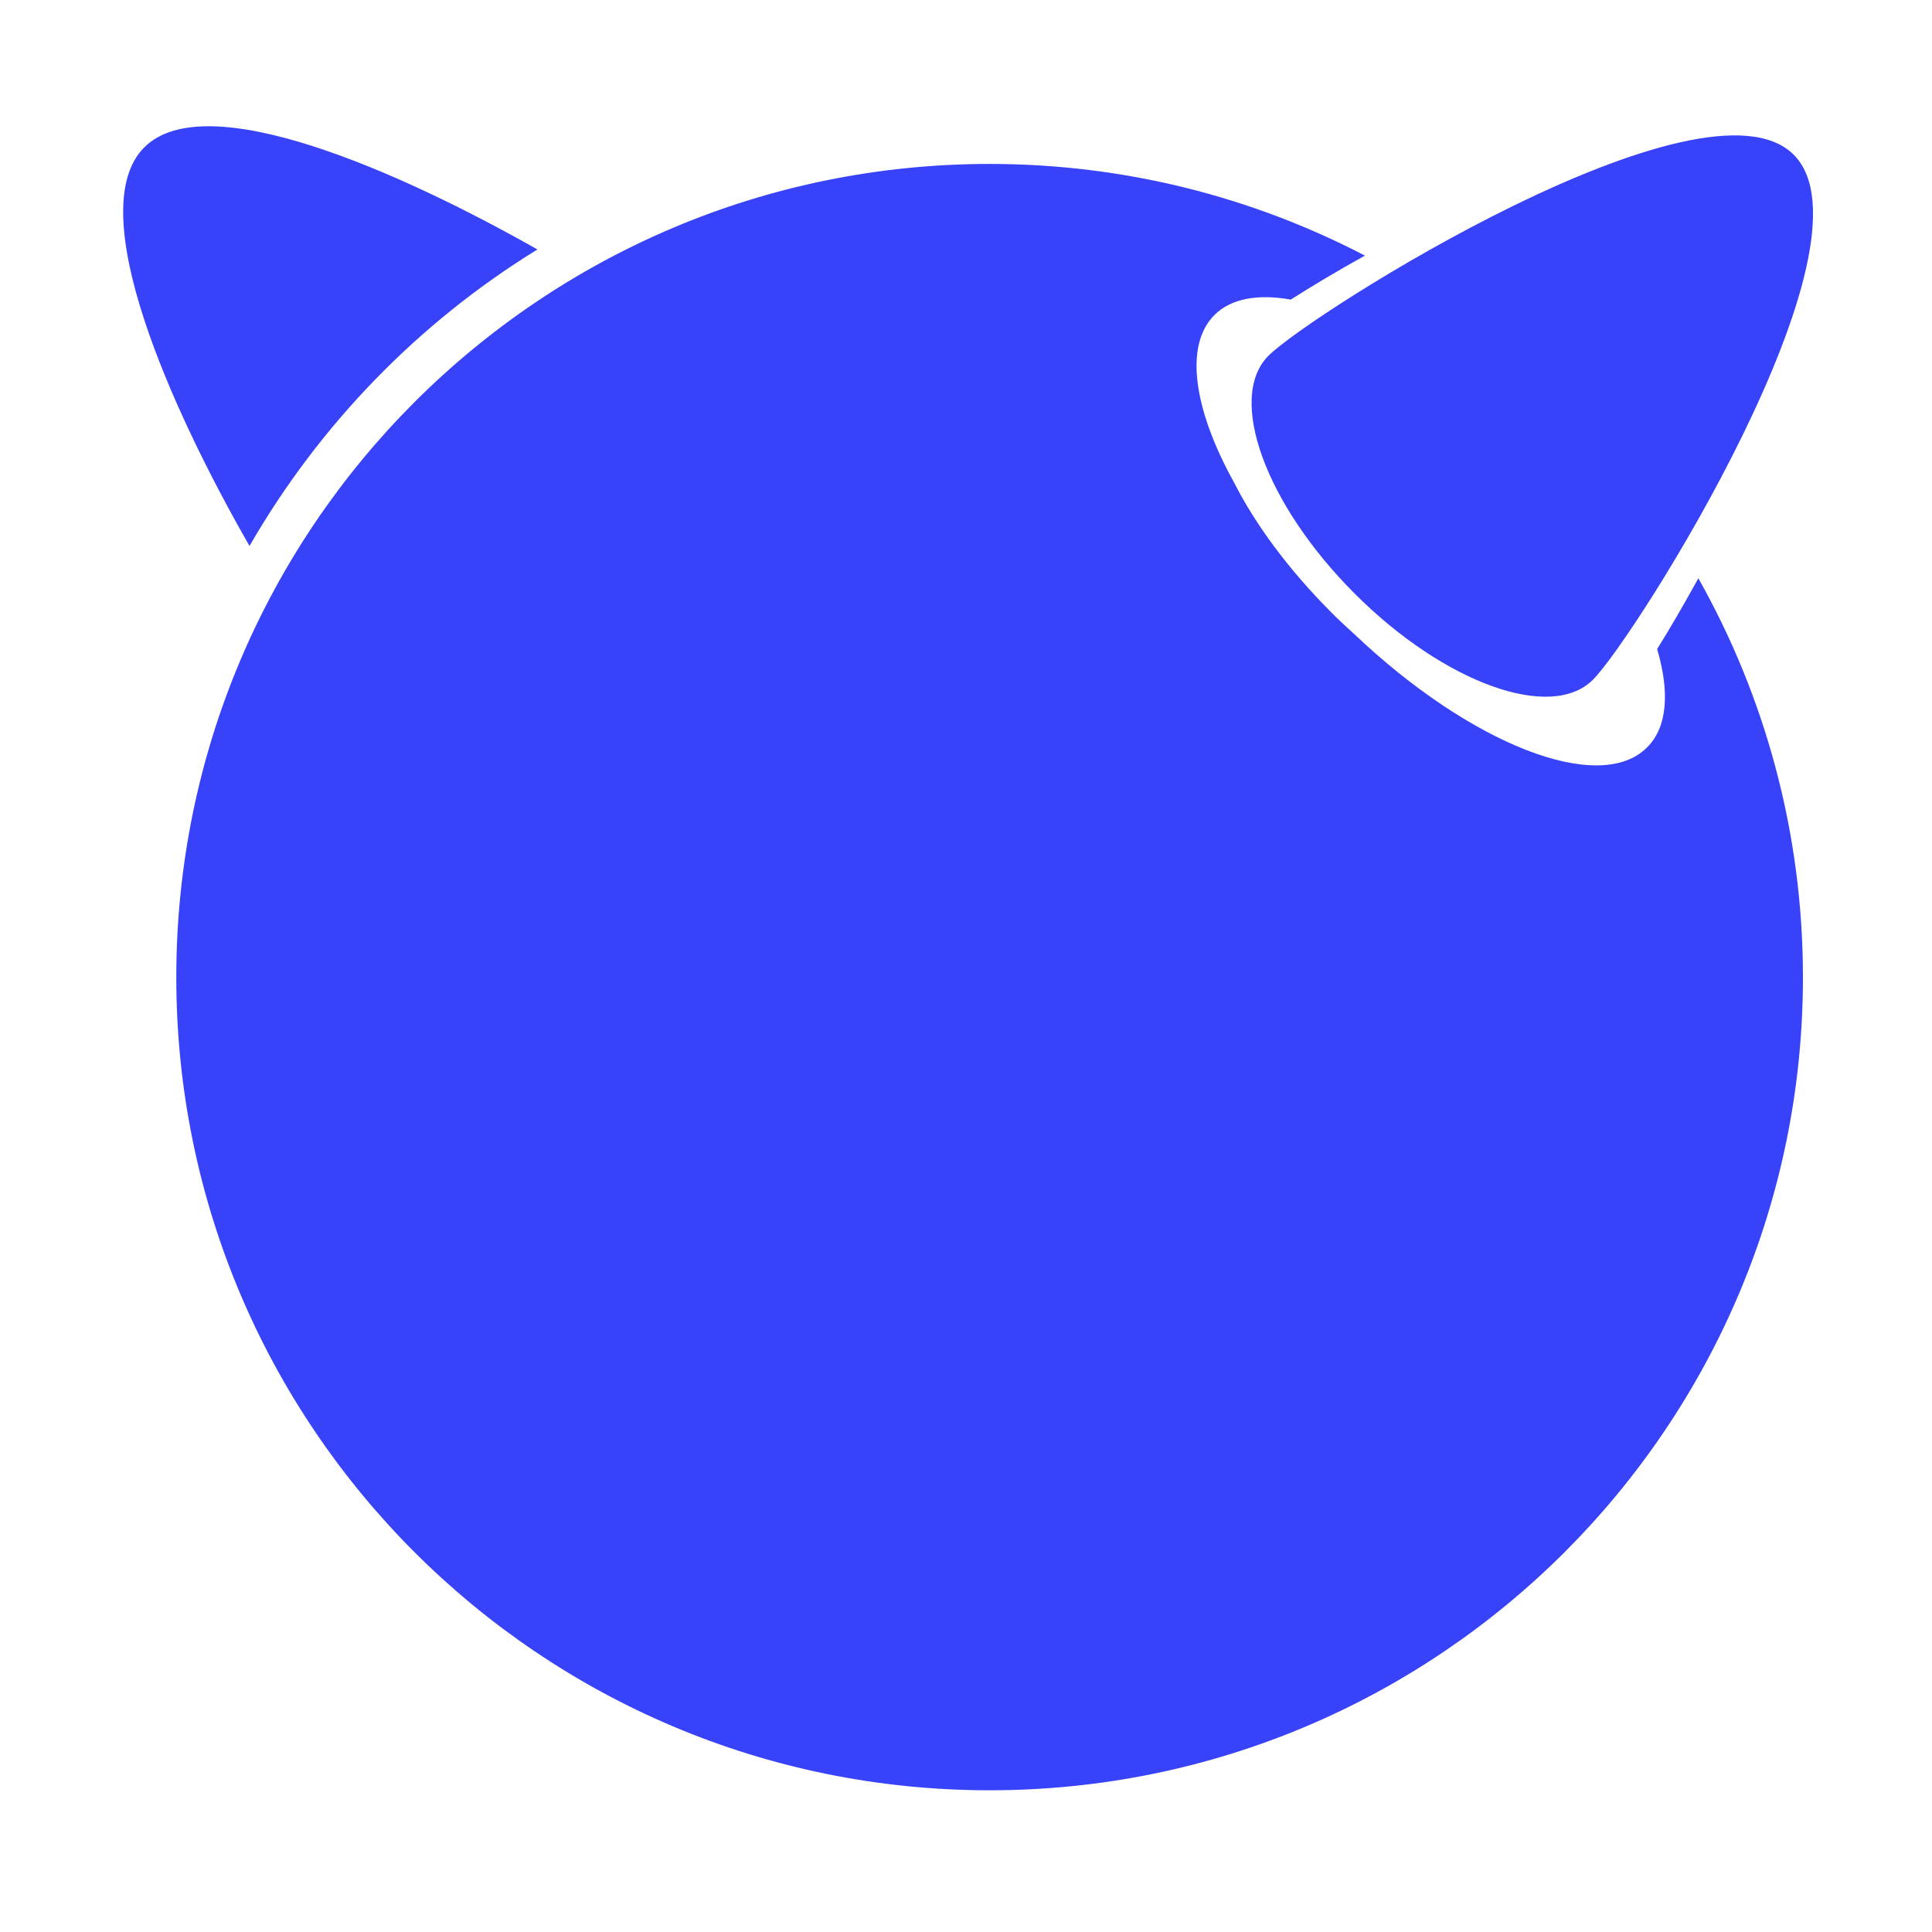 <?xml version="1.0" encoding="utf-8"?>
<!-- Generator: Adobe Illustrator 23.0.1, SVG Export Plug-In . SVG Version: 6.00 Build 0)  -->
<svg version="1.1" id="Layer_1" xmlns="http://www.w3.org/2000/svg" xmlns:xlink="http://www.w3.org/1999/xlink" x="0px" y="0px"
	 viewBox="0 0 64 64" style="enable-background:new 0 0 64 64;" xml:space="preserve">
<style type="text/css">
	.st0{fill:#3742F9;}
</style>
<g>
	<path class="st0" d="M129.58,7C114.92,7.22,103,19.59,103,34.58v19.38c0,3.88,3.16,7.04,7.04,7.04h19.38
		c14.99,0,27.36-11.93,27.58-26.58c0.11-7.37-2.69-14.3-7.9-19.51C143.88,9.69,136.94,6.92,129.58,7z M136.46,15.21
		c0.2,0,0.39,0.02,0.59,0.03v-0.03c0.51,0,0.96,0.07,1.39,0.17c5.86,0.95,10.35,6.03,10.35,12.15c0,6.8-5.53,12.33-12.33,12.33
		h-4.11v4.11c0,6.8-5.53,12.33-12.33,12.33c-0.2,0-0.39-0.02-0.59-0.03v0.03c-0.51,0-0.96-0.07-1.39-0.17
		c-5.86-0.95-10.35-6.03-10.35-12.15c0-6.8,5.53-12.33,12.33-12.33h4.11v-4.11C124.13,20.74,129.66,15.21,136.46,15.21z
		 M136.46,17.56c-5.5,0-9.98,4.48-9.98,9.98V34h-4.11c-0.97,0-1.76,0.79-1.76,1.76c0,0.97,0.79,1.76,1.76,1.76h2.94
		c0.65,0,1.17,0.53,1.17,1.17v5.28c0,3.56-2.9,6.46-6.46,6.46c-0.05,0-0.1-0.01-0.15-0.01v0.01h-1.03c-1.04,0-1.76,0.66-1.76,1.61
		c0,0.73,0.39,1.49,1.41,1.78c0.5,0.08,1.01,0.13,1.53,0.13c5.5,0,9.98-4.48,9.98-9.98v-6.46h5.28c0.97,0,1.76-0.79,1.76-1.76
		c0-0.97-0.79-1.76-1.76-1.76h-4.11c-0.65,0-1.17-0.53-1.17-1.17v-5.28c0-3.56,2.9-6.46,6.46-6.46c0.05,0,0.1,0.01,0.15,0.01v-0.01
		h1.03c1.04,0,1.76-0.66,1.76-1.61c0-0.73-0.39-1.49-1.41-1.78C137.48,17.61,136.97,17.57,136.46,17.56z M136.46,23.43
		c-2.27,0-4.11,1.84-4.11,4.11v4.11h4.11c2.27,0,4.11-1.84,4.11-4.11S138.72,23.43,136.46,23.43z M120.02,39.87
		c-2.27,0-4.11,1.84-4.11,4.11c0,2.27,1.84,4.11,4.11,4.11c2.27,0,4.11-1.84,4.11-4.11v-4.11H120.02z"/>
</g>
<g id="g7898" transform="matrix(1.019,0,0,1.019,242.034,-717.784)">
	<path id="path123" class="st0" d="M-179.21,709.43c2.91,2.91-5.16,15.71-6.53,17.07c-1.36,1.36-4.83,0.11-7.74-2.8
		c-2.91-2.91-4.17-6.38-2.8-7.74C-194.91,714.59-182.12,706.52-179.21,709.43z"/>
	<path id="path125" class="st0" d="M-220.05,712.51c-4.45-2.52-10.77-5.33-12.78-3.32c-2.04,2.04,0.87,8.51,3.42,12.96
		C-227.14,718.21-223.92,714.89-220.05,712.51L-220.05,712.51z"/>
	<path id="path127" class="st0" d="M-183.65,725.5c0.41,1.39,0.34,2.54-0.33,3.2c-1.55,1.55-5.74-0.1-9.52-3.69
		c-0.26-0.24-0.53-0.48-0.78-0.74c-1.36-1.37-2.43-2.82-3.11-4.16c-1.32-2.37-1.65-4.47-0.65-5.47c0.54-0.54,1.42-0.69,2.48-0.5
		c0.69-0.44,1.51-0.93,2.41-1.43c-3.65-1.9-7.8-2.98-12.2-2.98c-14.6,0-26.44,11.83-26.44,26.44c0,14.6,11.84,26.43,26.44,26.43
		c14.6,0,26.44-11.84,26.44-26.43c0-4.71-1.24-9.14-3.4-12.97C-182.78,724.05-183.23,724.83-183.65,725.5L-183.65,725.5z"/>
</g>
</svg>
